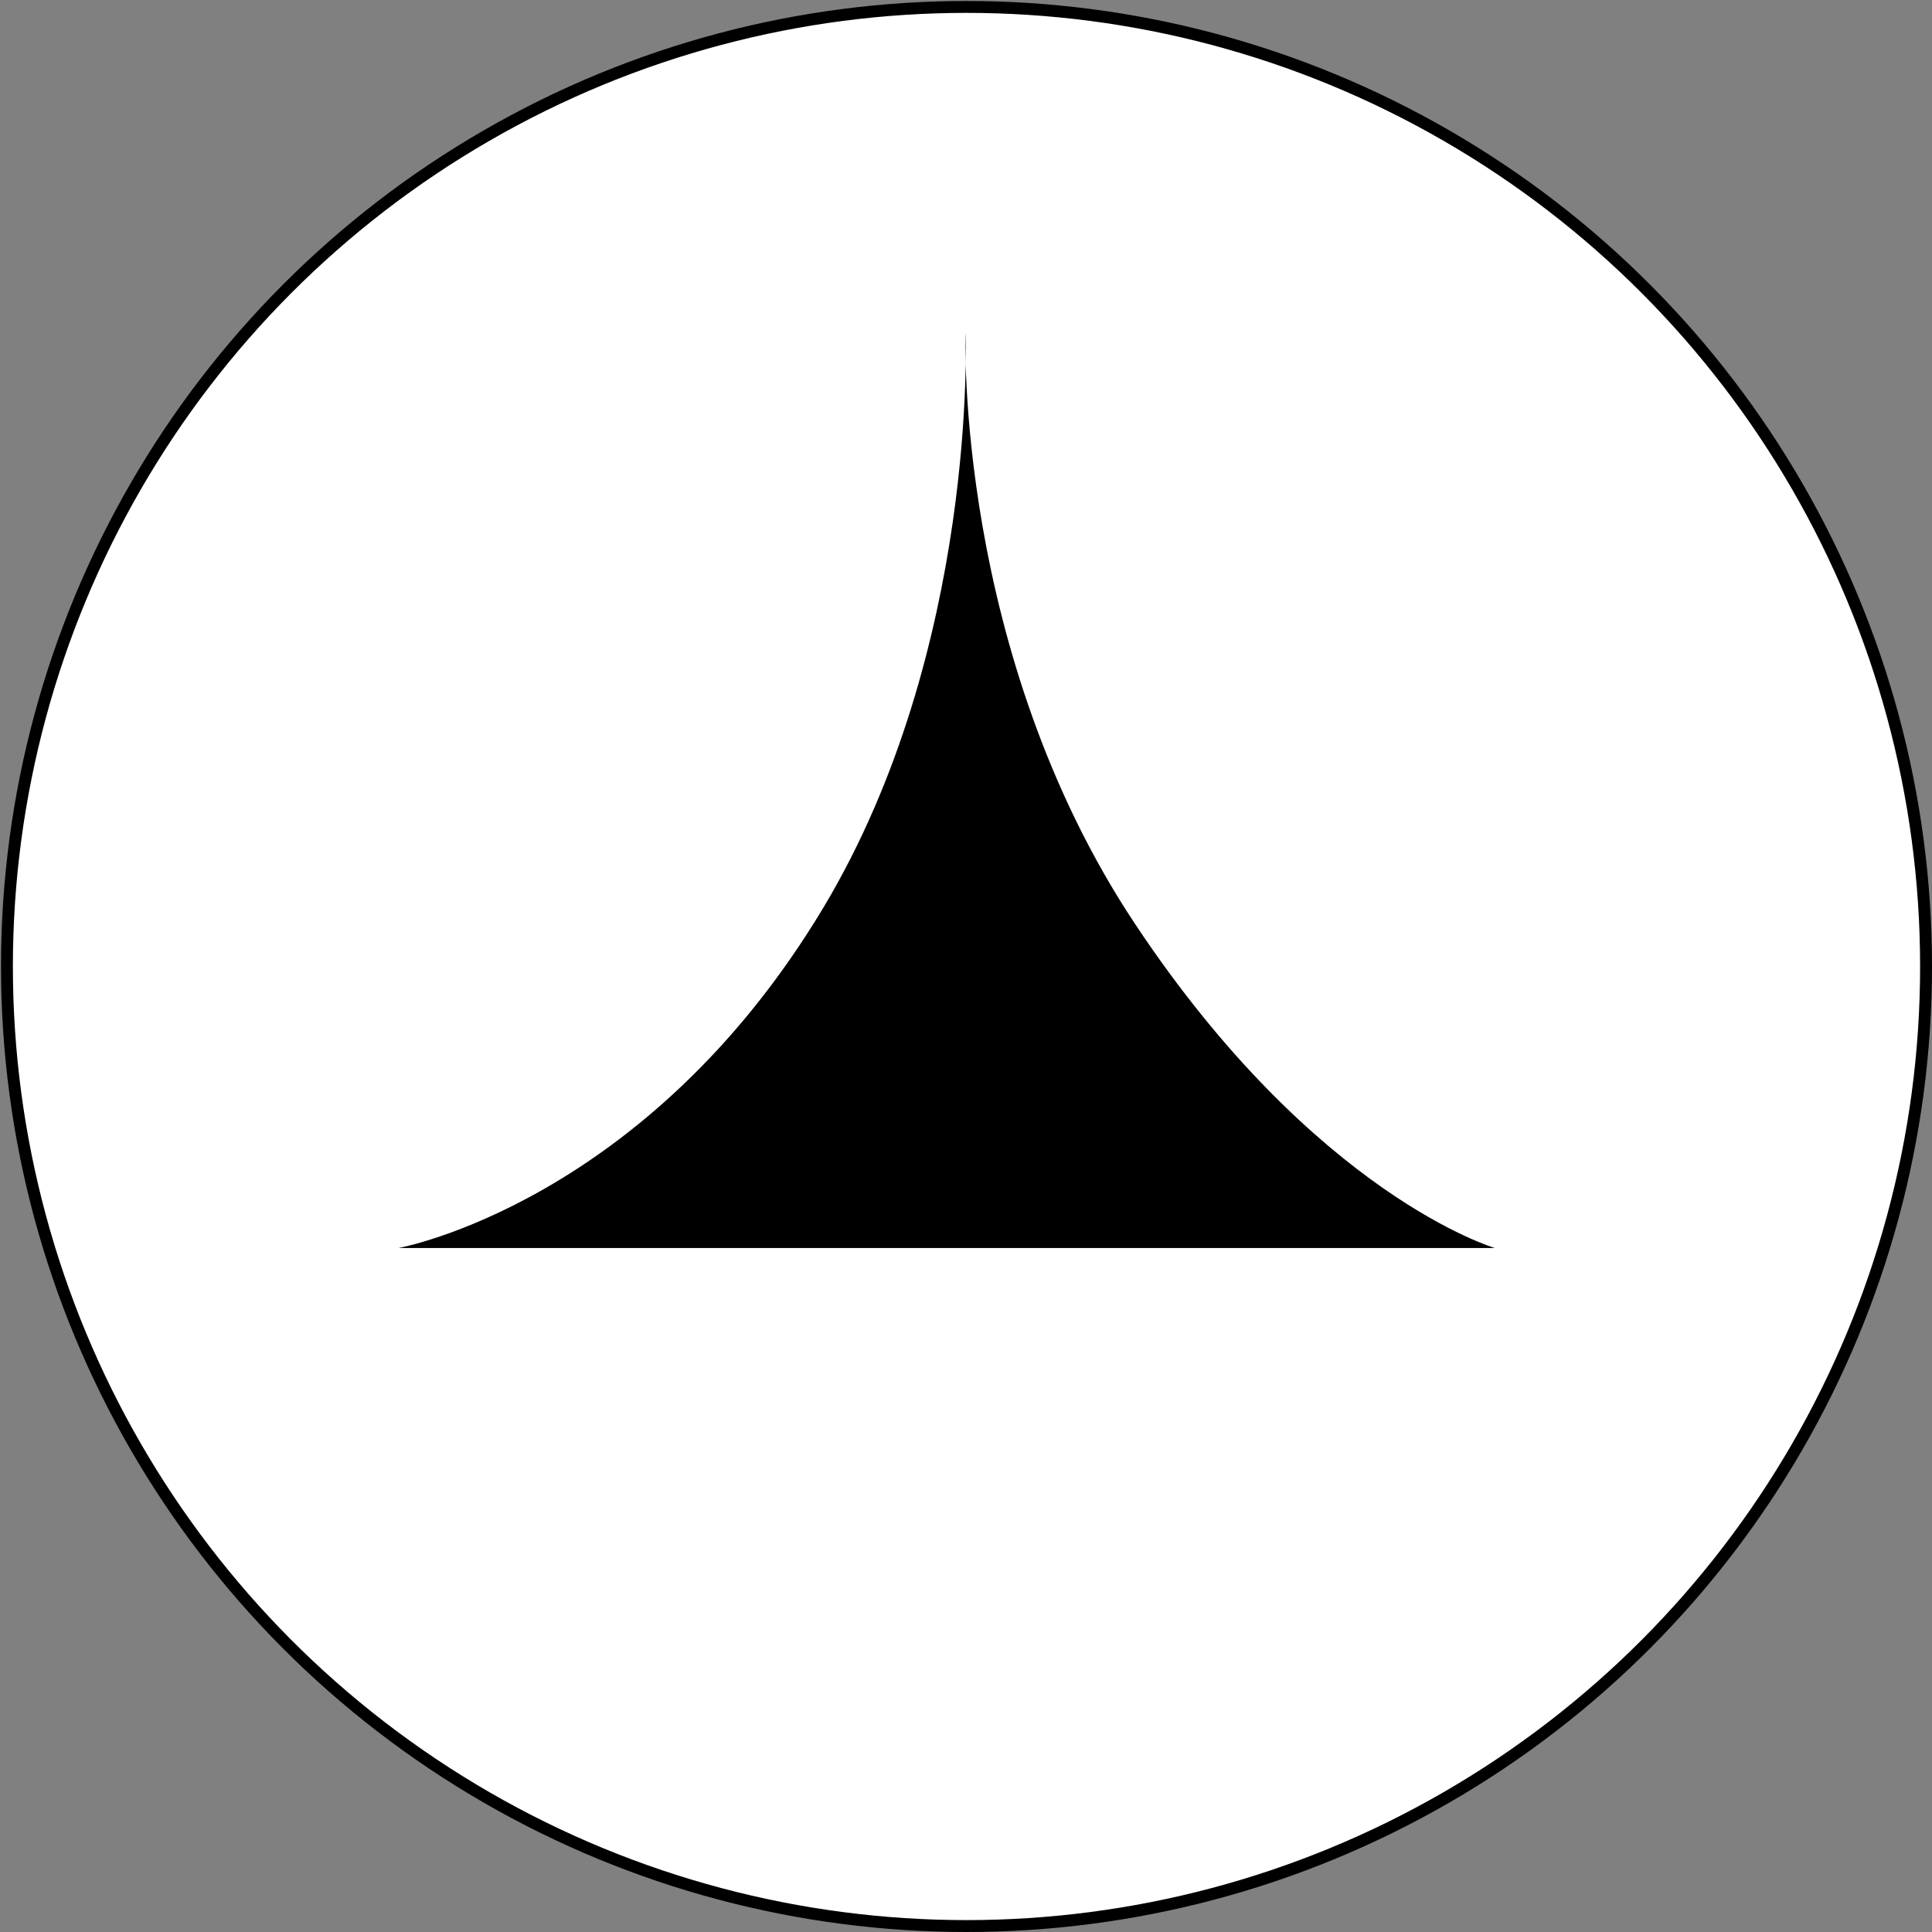 <?xml version="1.0" encoding="UTF-8"?><svg id="Layer_1" xmlns="http://www.w3.org/2000/svg" viewBox="0 0 19.49 19.49"><rect x="0" y="0" width="19.49" height="19.49" fill="#808080" stroke="none"/><defs><style>.cls-1{fill:#fff;stroke:#000;stroke-miterlimit:10;stroke-width:.12px;}</style></defs><circle class="cls-1" cx="9.75" cy="9.75" r="9.68"/><path d="M4.02,12.59H15.08s-1.81-.53-3.63-3.27-1.71-5.96-1.71-5.96c0,0,.13,3.18-1.43,5.79-1.79,2.99-4.29,3.44-4.29,3.44Z"/></svg>